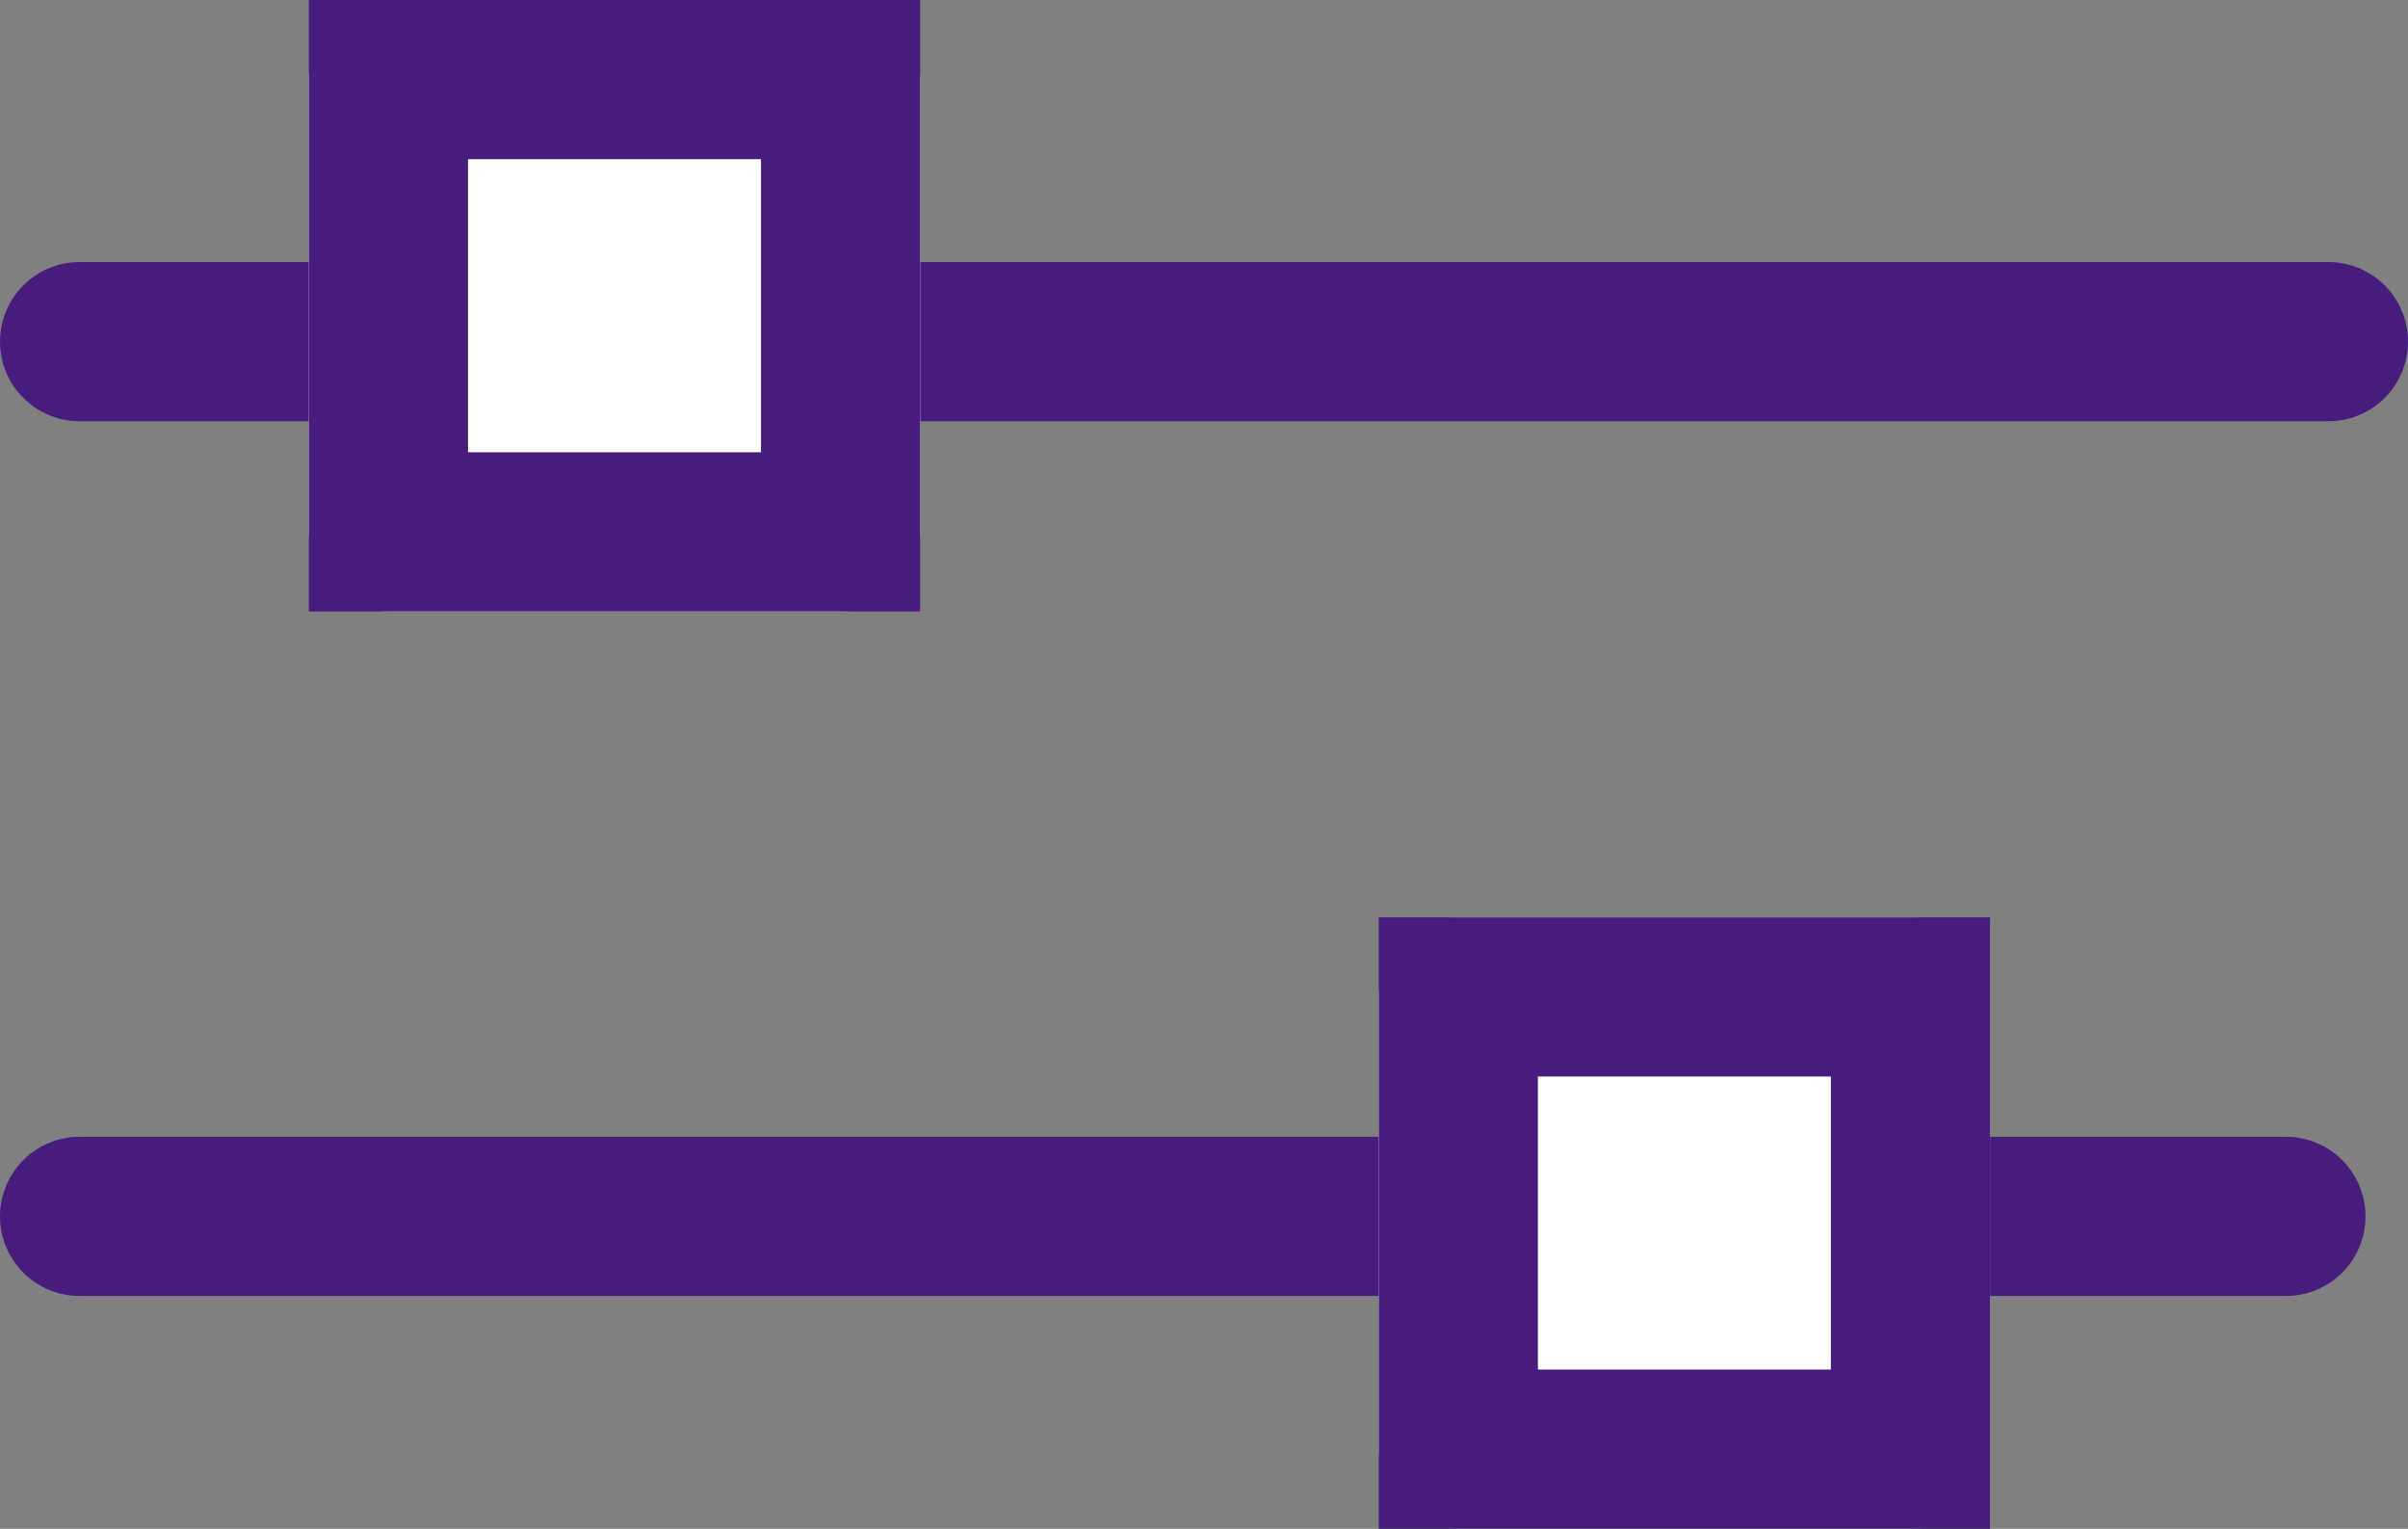 <svg xmlns="http://www.w3.org/2000/svg" width="30.259" height="19.206" viewBox="0 0 30.259 19.206"><rect x="0" y="0" width="30.259" height="19.206" fill="#808080" stroke="none"/><defs><style>.a,.d{fill:none;}.a,.b{stroke:#461d7c;stroke-width:2px;}.a{stroke-linecap:round;}.b{fill:#fff;}.c{stroke:none;}</style></defs><g transform="translate(13641.5 1041)"><g transform="translate(-13640.5 -1041)"><line class="a" x2="28.259" transform="translate(0 4.292)"/><line class="a" x2="27.725" transform="translate(0 15.281)"/><g class="b" transform="translate(2.881)"><rect class="c" width="7.682" height="7.682" rx="1"/><rect class="d" x="1" y="1" width="5.682" height="5.682"/></g><g class="b" transform="translate(16.325 11.524)"><rect class="c" width="7.682" height="7.682" rx="1"/><rect class="d" x="1" y="1" width="5.682" height="5.682"/></g></g></g></svg>